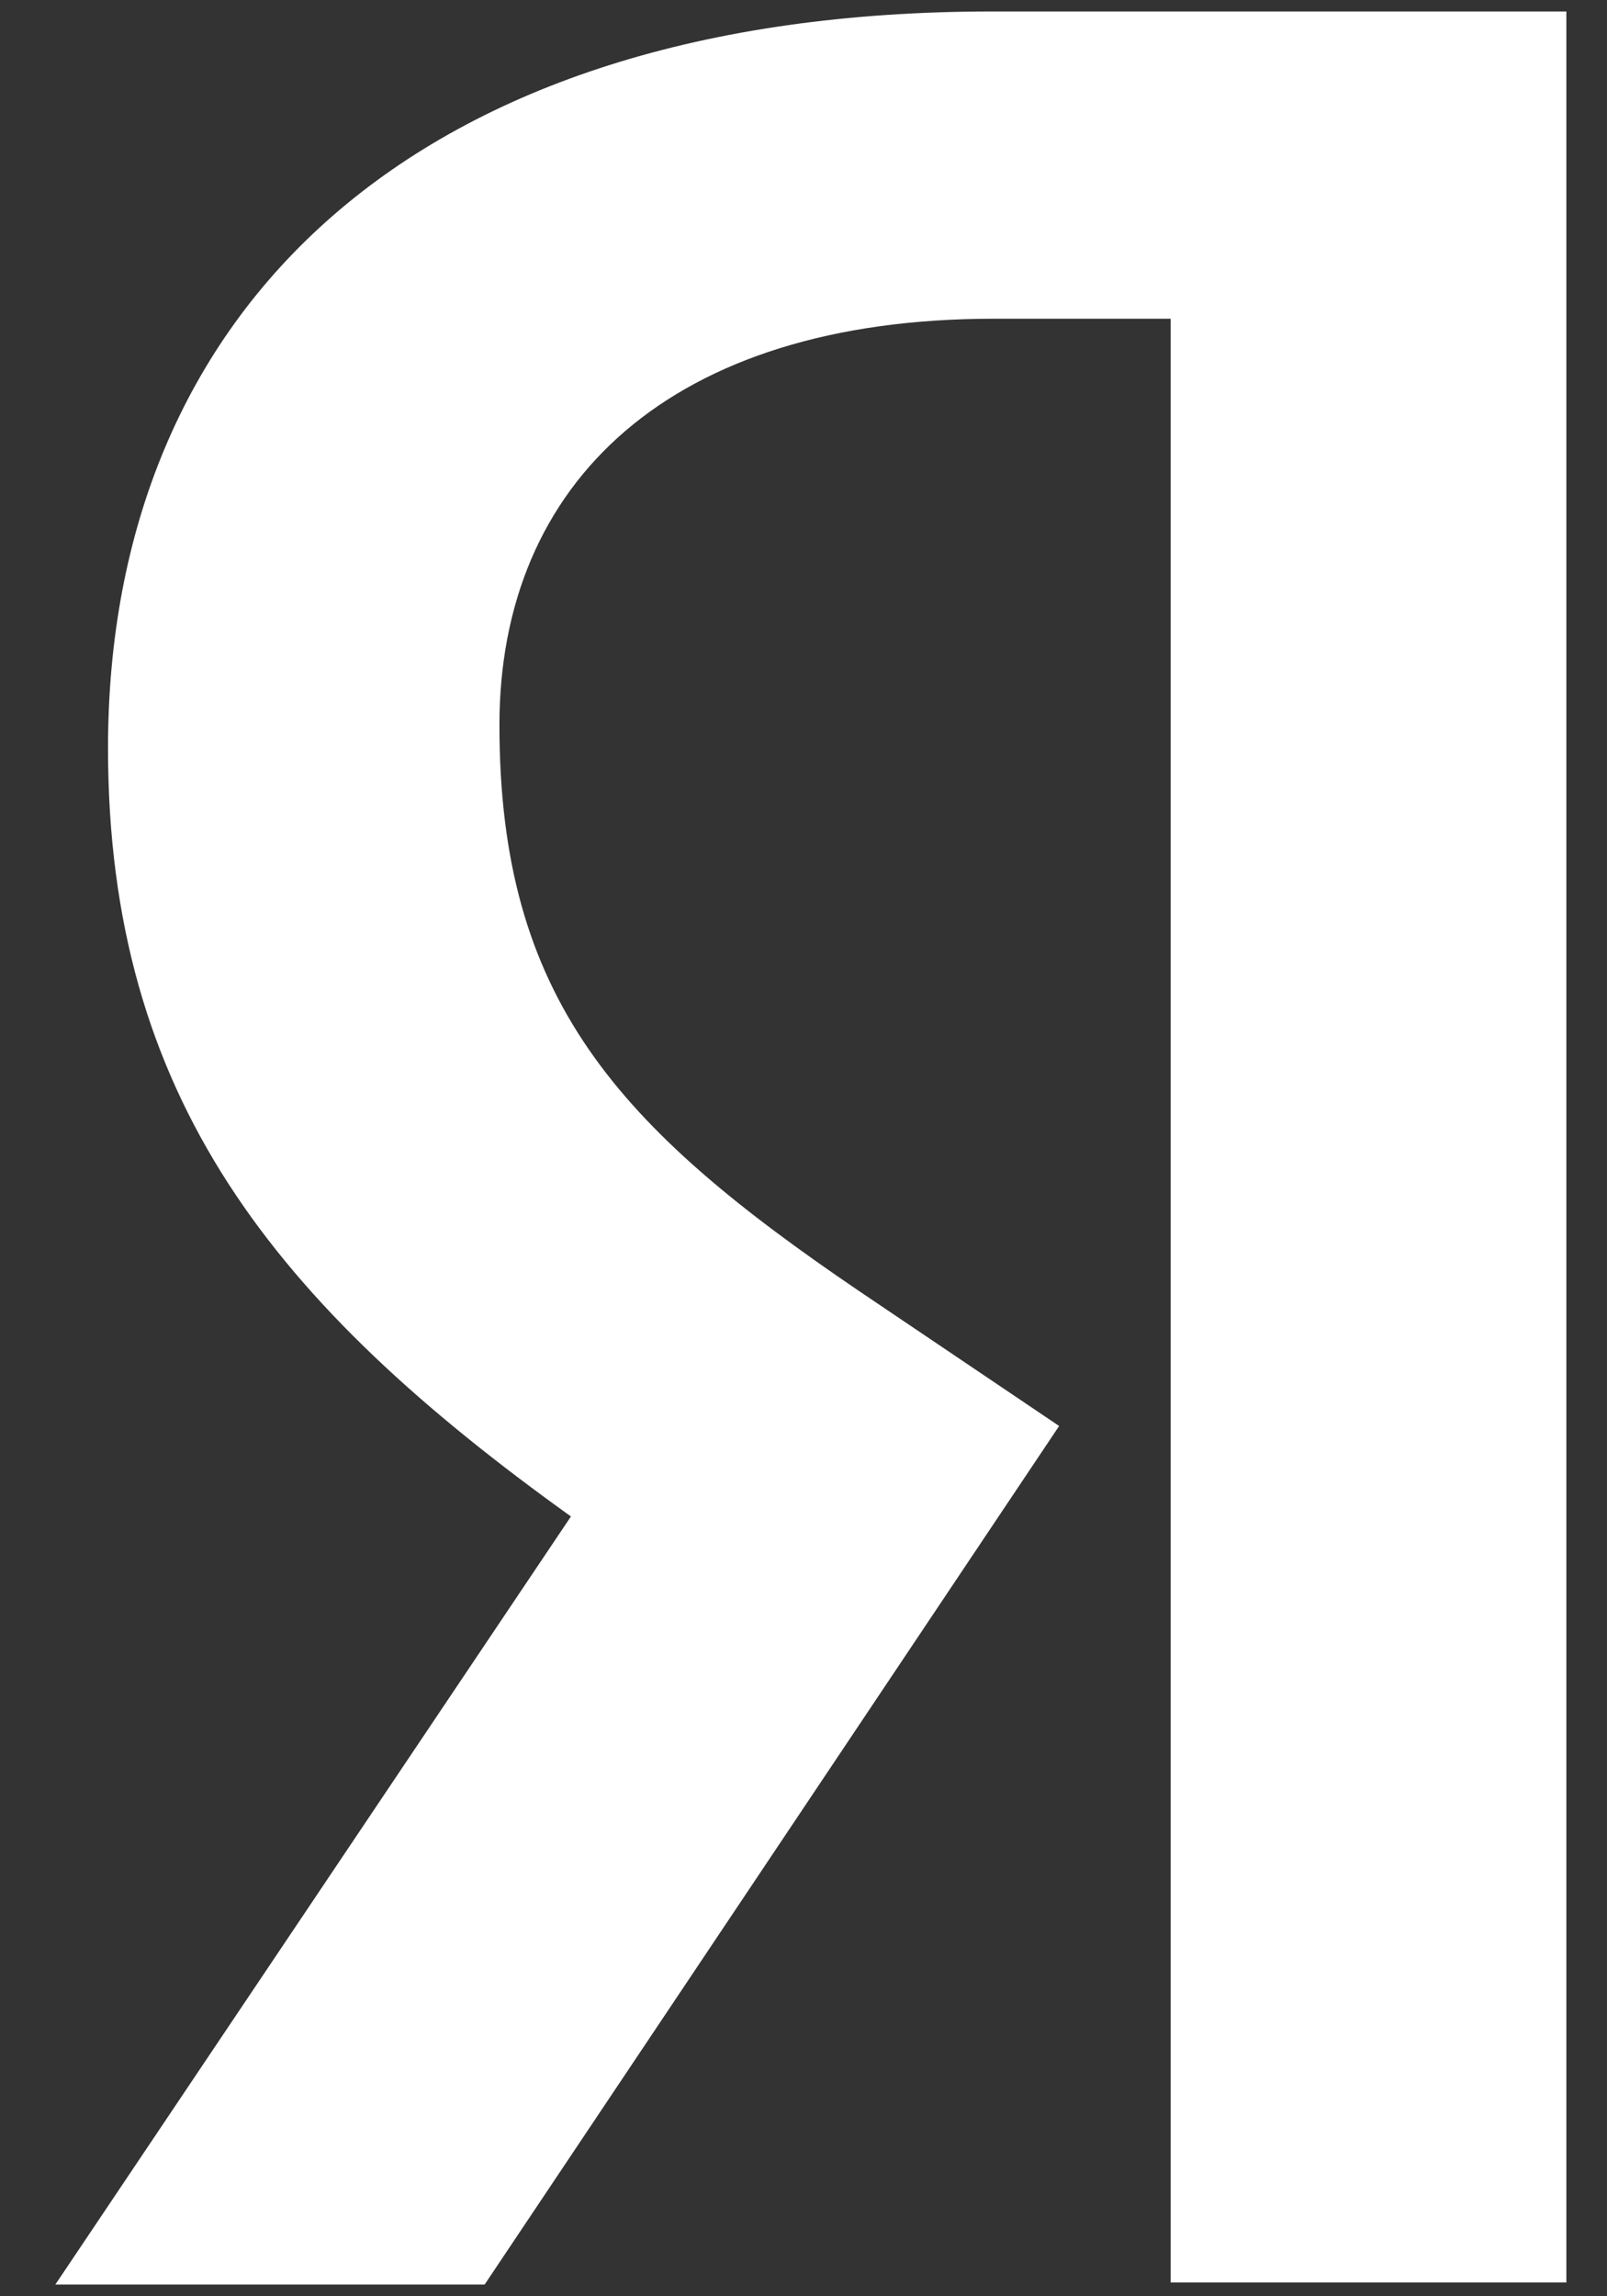 <svg width="14" height="20" viewBox="0 0 14 20" fill="none" xmlns="http://www.w3.org/2000/svg">
<rect x="0" y="0" width="14" height="20" fill="#333333" stroke="none"/>
<path d="M10.199 2.776H8.659C5.836 2.776 4.351 4.206 4.351 6.315C4.351 8.698 5.377 9.815 7.486 11.246L9.227 12.42L4.222 19.898H0.482L4.974 13.208C2.391 11.356 0.941 9.558 0.941 6.516C0.941 2.703 3.599 0.1 8.641 0.1H13.646V19.88H10.199V2.776Z" fill="white"/>
</svg>
